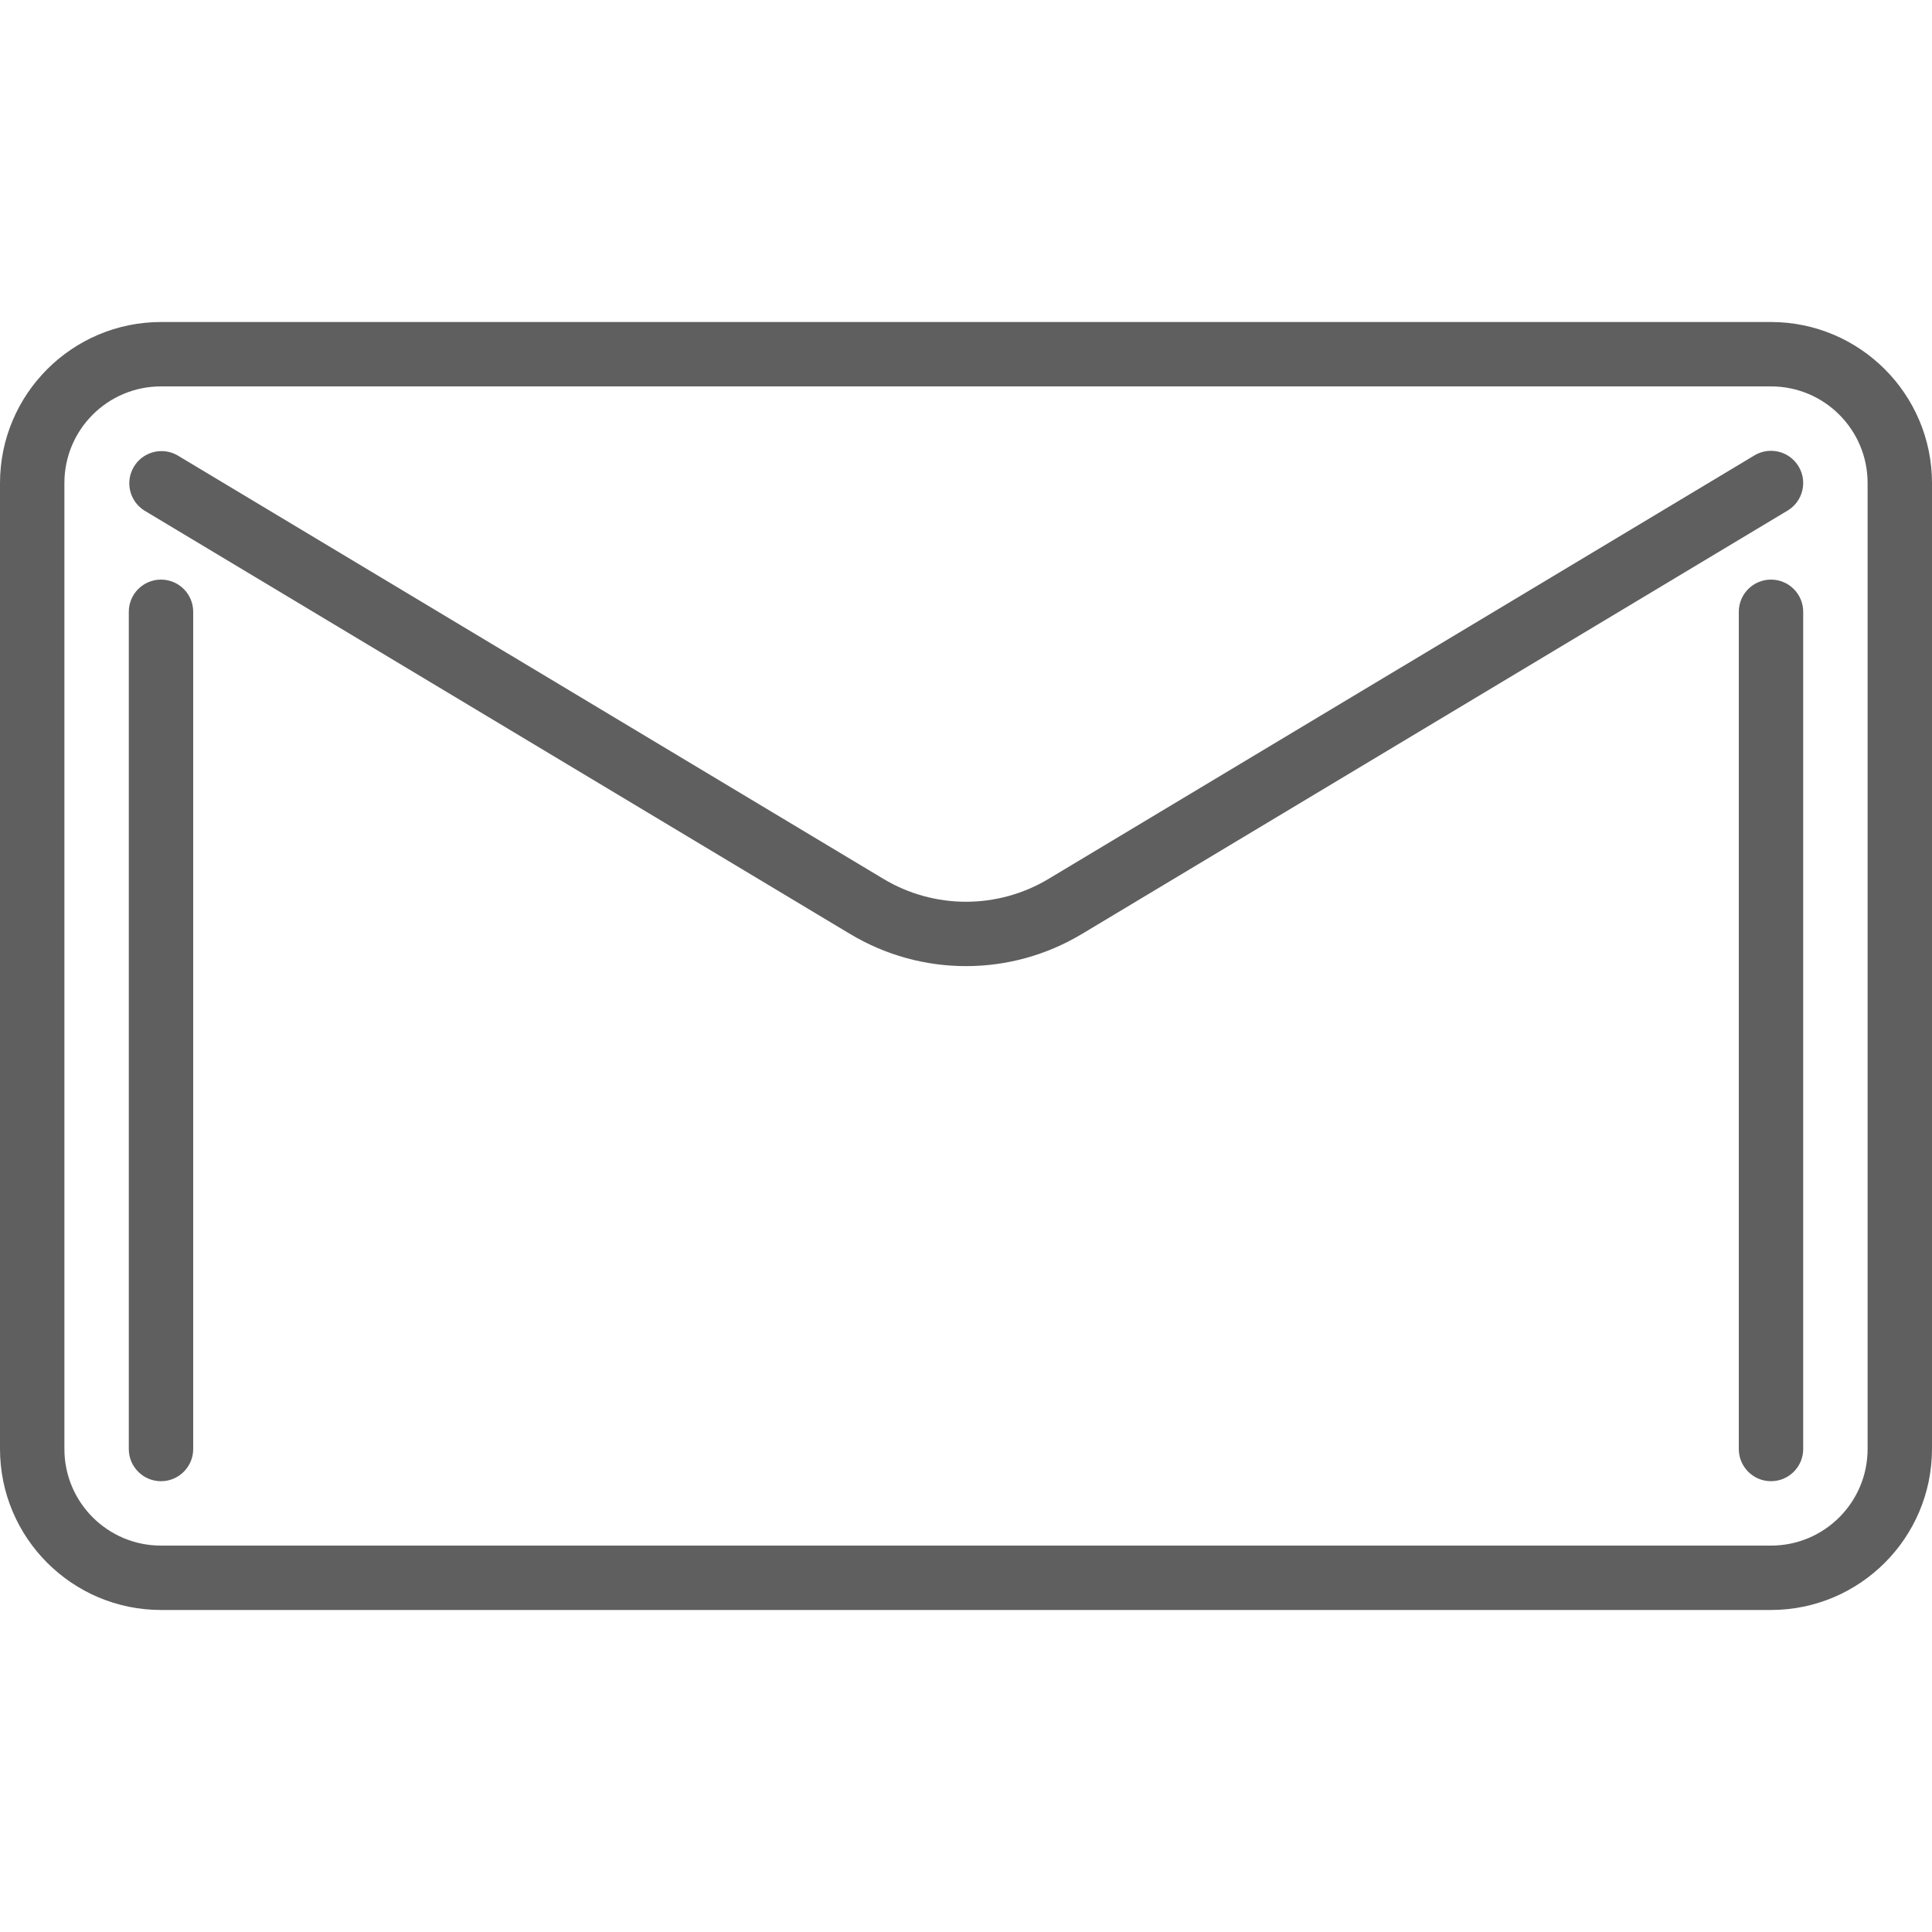 <?xml version="1.0"?>
<svg xmlns="http://www.w3.org/2000/svg" xmlns:xlink="http://www.w3.org/1999/xlink" xmlns:svgjs="http://svgjs.com/svgjs" version="1.1" width="512" height="512" x="0" y="0" viewBox="0 0 480 480" style="enable-background:new 0 0 512 512" xml:space="preserve" class=""><g>
<g xmlns="http://www.w3.org/2000/svg">
	<g>
		<path d="M440,80H40C17.92,80.026,0.026,97.92,0,120v240c0.026,22.08,17.92,39.974,40,40h400c22.08-0.026,39.974-17.92,40-40V120    C479.974,97.92,462.08,80.026,440,80z M464,360c0,13.255-10.745,24-24,24H40c-13.255,0-24-10.745-24-24V120    c0-13.255,10.745-24,24-24h400c13.255,0,24,10.745,24,24V360z" fill="#5f5f5f" data-original="#000000" style="" class=""/>
	</g>
</g>
<g xmlns="http://www.w3.org/2000/svg">
	<g>
		<path d="M446.856,115.88c-2.276-3.786-7.189-5.011-10.976-2.736L260.576,218.32c-12.658,7.624-28.494,7.624-41.152,0    L44.12,113.144c-3.828-2.207-8.72-0.893-10.927,2.934c-2.151,3.73-0.964,8.494,2.687,10.778L211.2,232.04    c17.722,10.654,39.878,10.654,57.6,0l175.32-105.184C447.906,124.58,449.131,119.667,446.856,115.88z" fill="#5f5f5f" data-original="#000000" style="" class=""/>
	</g>
</g>
<g xmlns="http://www.w3.org/2000/svg">
	<g>
		<path d="M40,144c-4.418,0-8,3.582-8,8v208c0,4.418,3.582,8,8,8s8-3.582,8-8V152C48,147.582,44.418,144,40,144z" fill="#5f5f5f" data-original="#000000" style="" class=""/>
	</g>
</g>
<g xmlns="http://www.w3.org/2000/svg">
	<g>
		<path d="M440,144c-4.418,0-8,3.582-8,8v208c0,4.418,3.582,8,8,8s8-3.582,8-8V152C448,147.582,444.418,144,440,144z" fill="#5f5f5f" data-original="#000000" style="" class=""/>
	</g>
</g>
<g xmlns="http://www.w3.org/2000/svg">
</g>
<g xmlns="http://www.w3.org/2000/svg">
</g>
<g xmlns="http://www.w3.org/2000/svg">
</g>
<g xmlns="http://www.w3.org/2000/svg">
</g>
<g xmlns="http://www.w3.org/2000/svg">
</g>
<g xmlns="http://www.w3.org/2000/svg">
</g>
<g xmlns="http://www.w3.org/2000/svg">
</g>
<g xmlns="http://www.w3.org/2000/svg">
</g>
<g xmlns="http://www.w3.org/2000/svg">
</g>
<g xmlns="http://www.w3.org/2000/svg">
</g>
<g xmlns="http://www.w3.org/2000/svg">
</g>
<g xmlns="http://www.w3.org/2000/svg">
</g>
<g xmlns="http://www.w3.org/2000/svg">
</g>
<g xmlns="http://www.w3.org/2000/svg">
</g>
<g xmlns="http://www.w3.org/2000/svg">
</g>
</g></svg>
